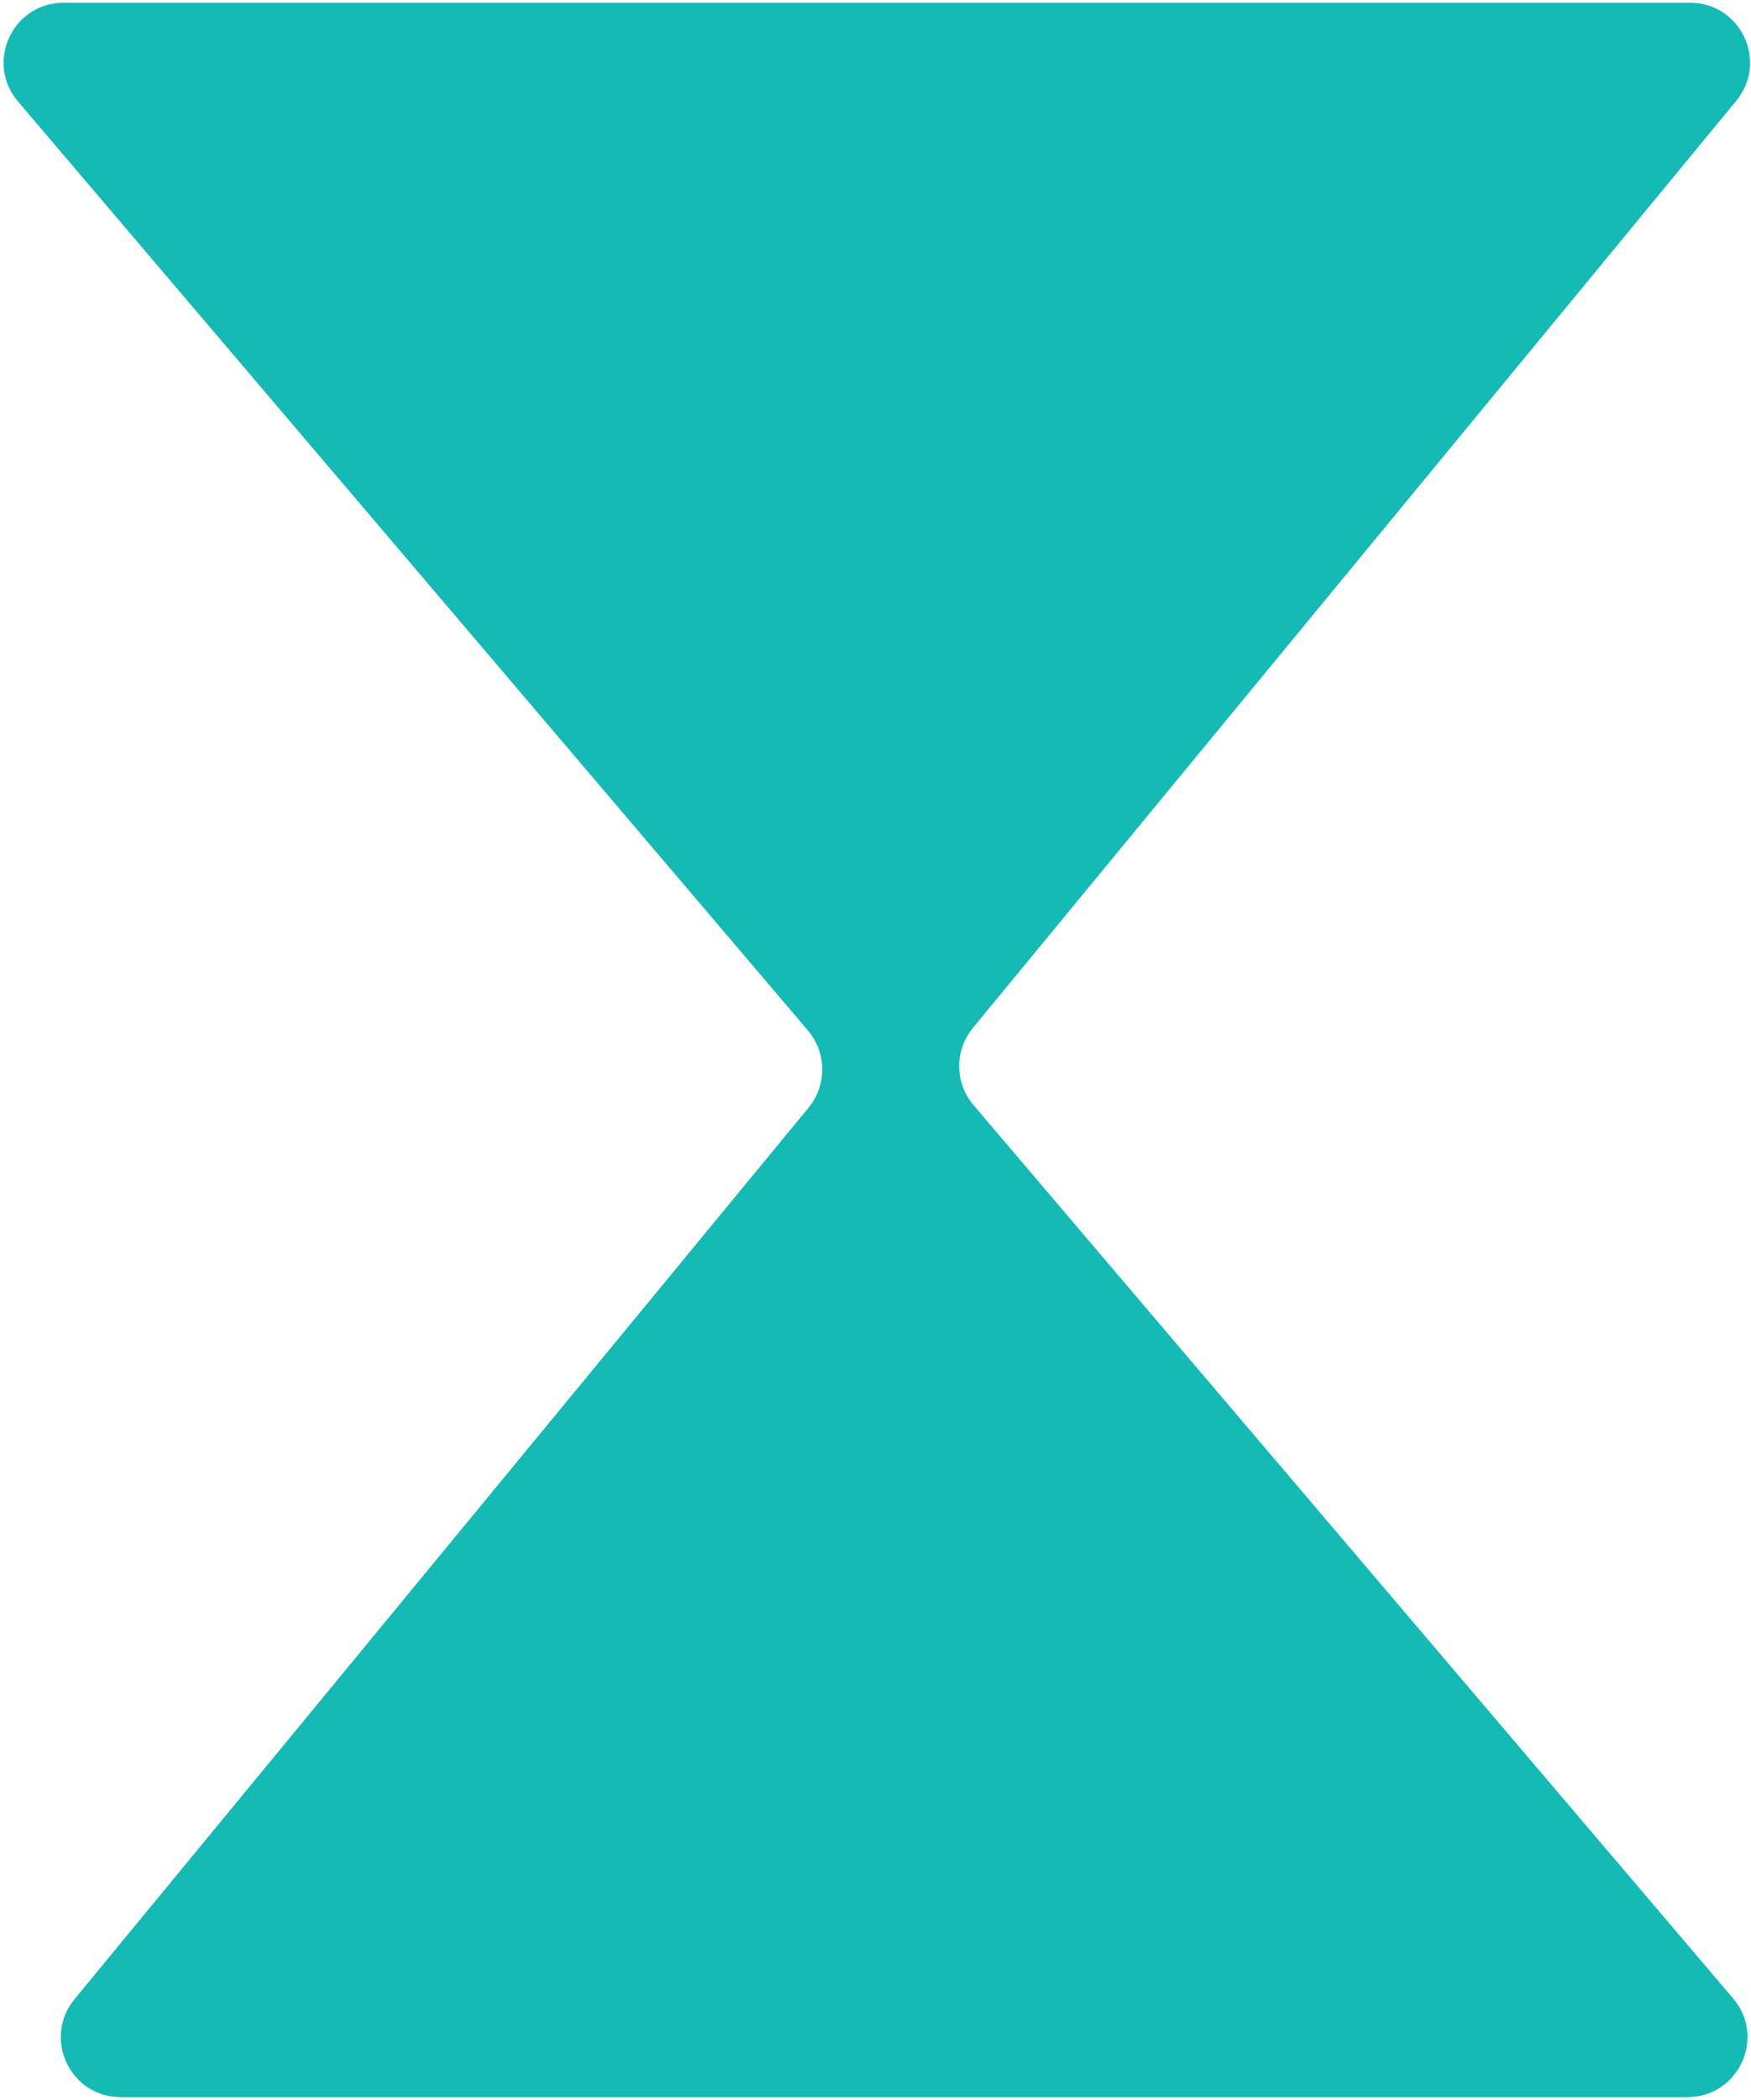 <svg xmlns="http://www.w3.org/2000/svg" width="317" height="380" viewBox="0 0 317 380" fill="none"><path d="M305.993 0.5H11.508C2.274 0.5 -2.739 11.317 3.241 18.353L146.284 186.504C149.67 190.506 149.714 196.354 146.416 200.4L13.487 361.779C7.683 368.859 12.696 379.5 21.842 379.5H305.509C314.743 379.5 319.756 368.683 313.776 361.647L176.23 199.96C172.844 195.958 172.8 190.11 176.098 186.064L314.348 18.221C320.152 11.141 315.139 0.5 305.993 0.5Z" fill="#16BAB5"></path></svg>